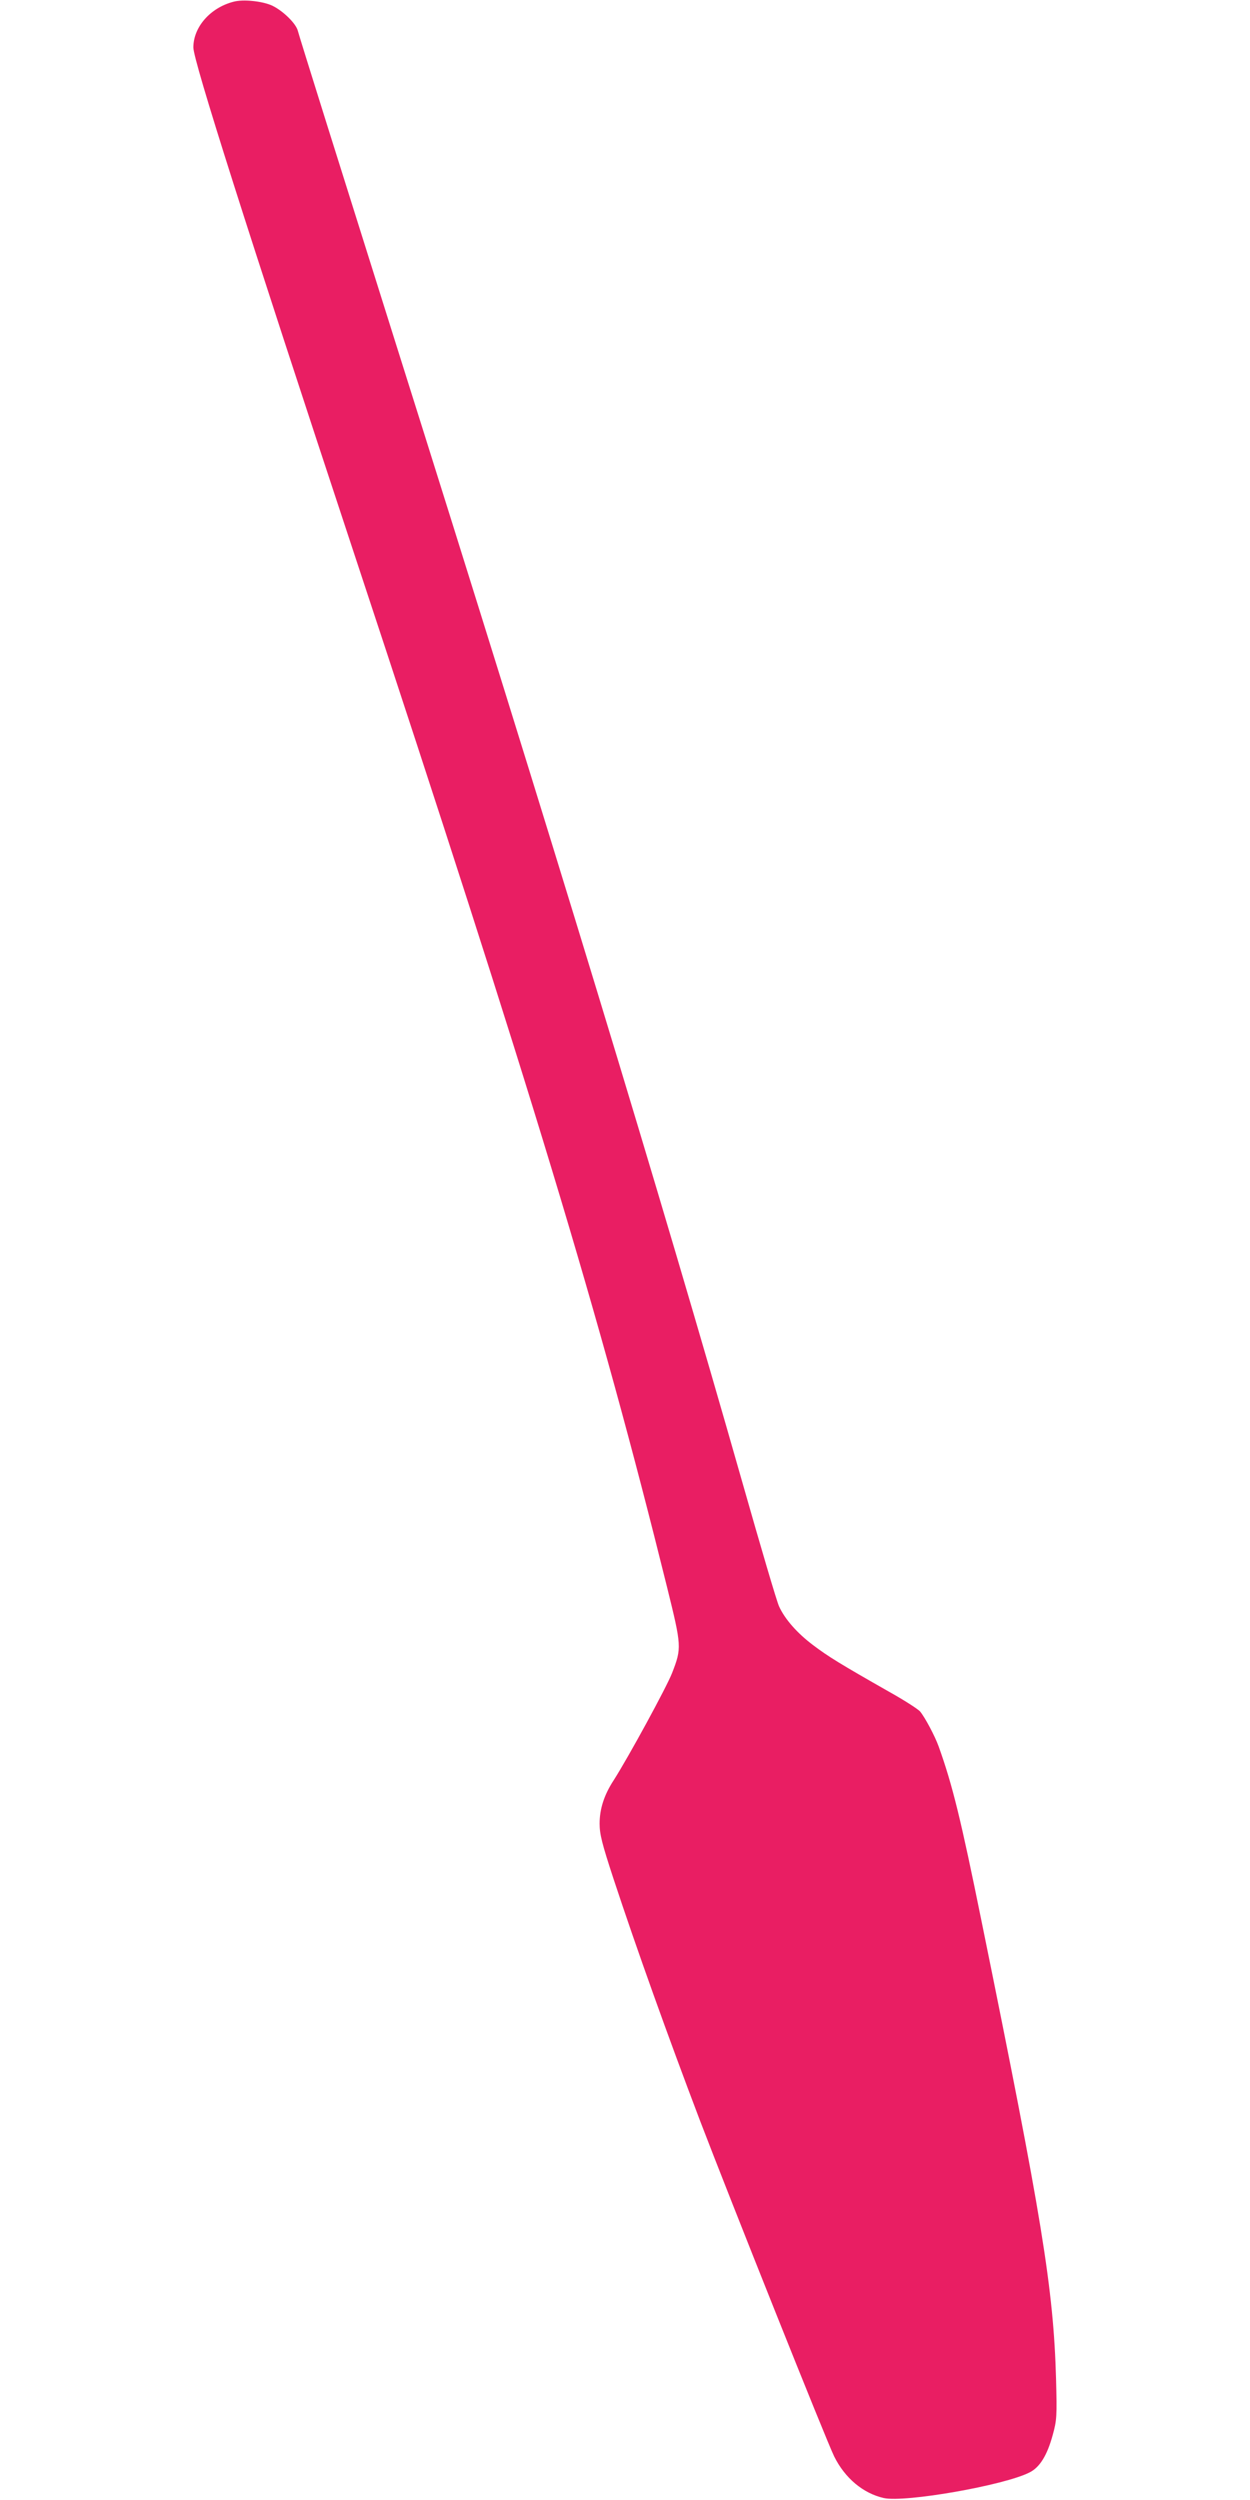 <?xml version="1.0" standalone="no"?>
<!DOCTYPE svg PUBLIC "-//W3C//DTD SVG 20010904//EN"
 "http://www.w3.org/TR/2001/REC-SVG-20010904/DTD/svg10.dtd">
<svg version="1.0" xmlns="http://www.w3.org/2000/svg"
 width="640pt" height="1280pt" viewBox="0 0 640 1280"
 preserveAspectRatio="xMidYMid meet">
<g transform="translate(0,1280) scale(0.1,-0.1)"
fill="#e91e63" stroke="none">
<path d="M1195 12791 c-119 -31 -205 -130 -205 -234 0 -68 274 -930 825 -2597
910 -2753 1255 -3892 1600 -5285 75 -304 76 -312 26 -441 -28 -72 -223 -430
-299 -549 -49 -75 -72 -147 -72 -222 0 -54 12 -102 71 -282 118 -358 279 -807
442 -1236 154 -403 648 -1641 688 -1722 55 -111 148 -189 254 -213 109 -24
617 65 746 131 53 26 91 89 119 192 21 76 22 96 17 287 -13 464 -72 823 -381
2341 -106 523 -149 699 -220 897 -19 53 -70 149 -95 179 -10 12 -83 59 -162
103 -246 140 -308 178 -386 237 -80 60 -144 132 -174 198 -11 22 -95 308 -188
635 -420 1475 -972 3287 -1771 5820 -279 886 -499 1587 -505 1612 -9 37 -75
102 -131 129 -49 23 -149 34 -199 20z"/>
</g>
</svg>
